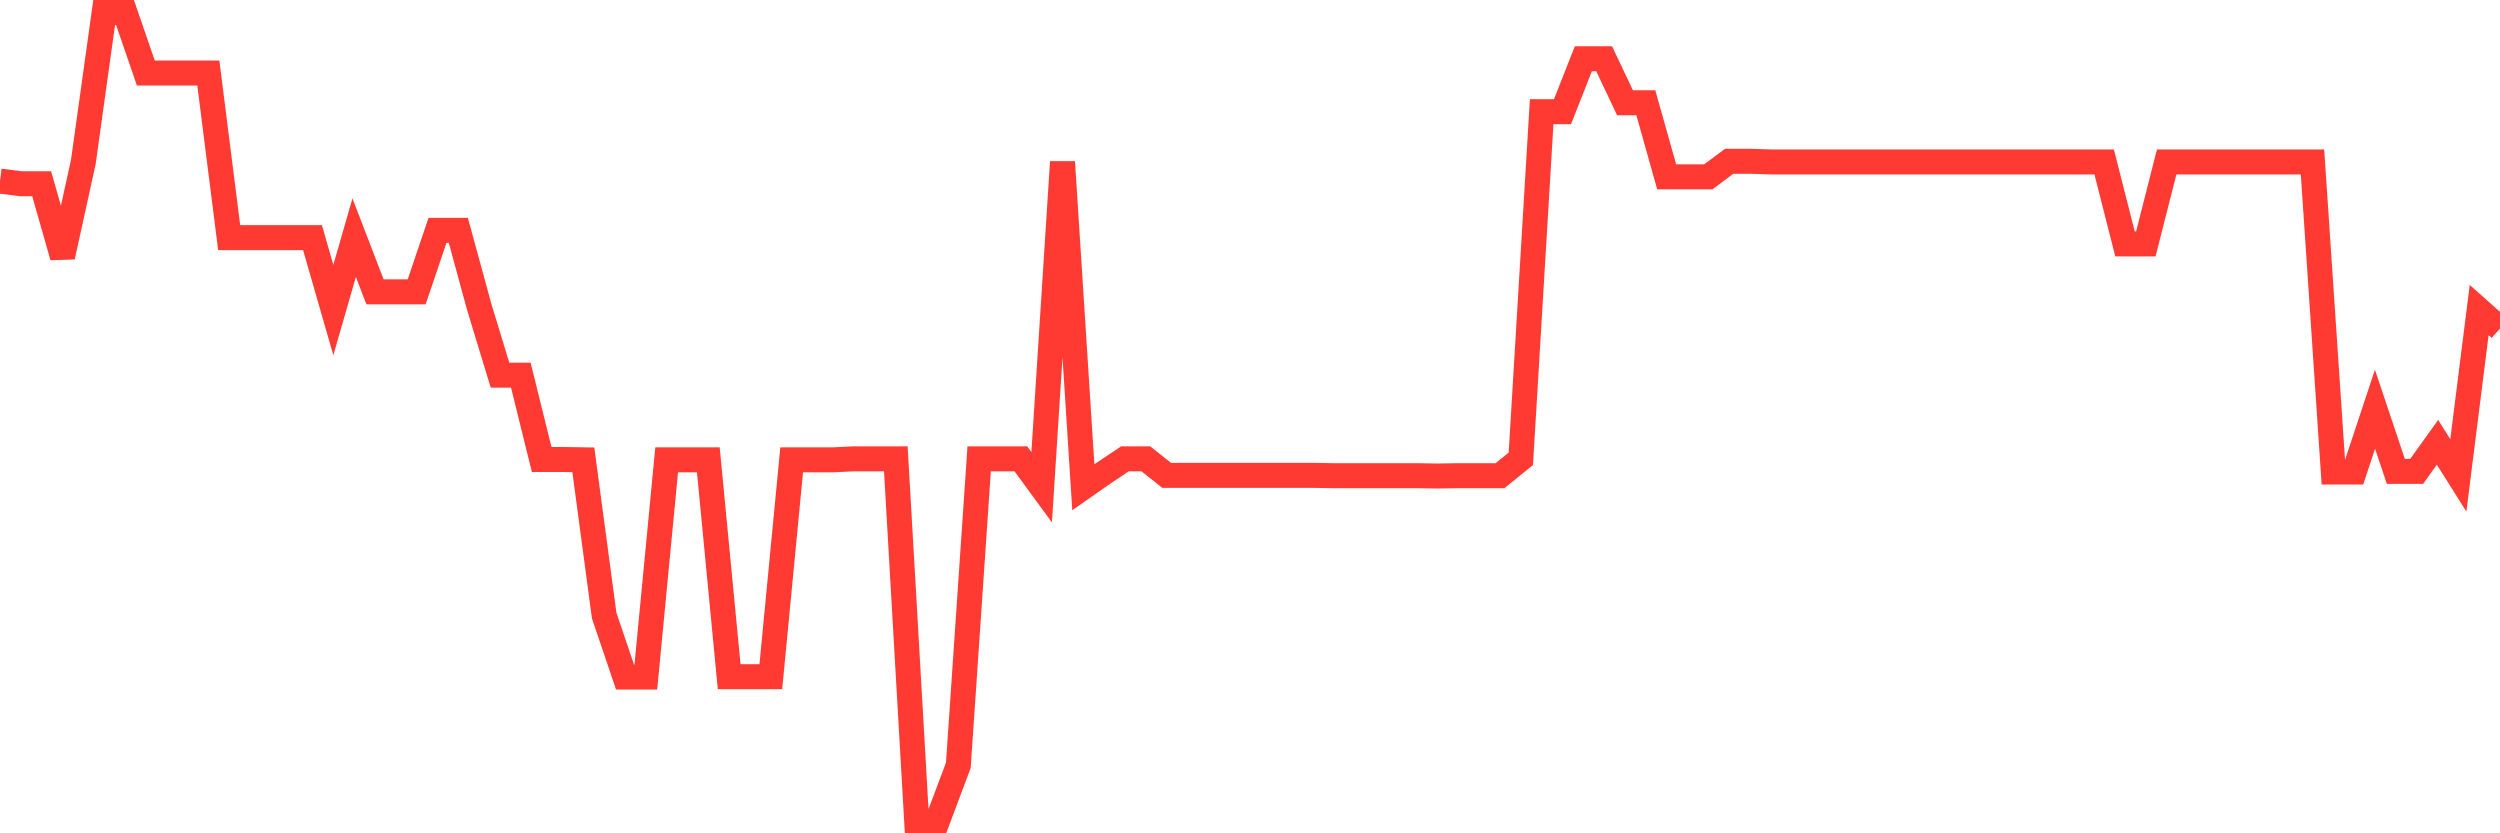 <svg
  xmlns="http://www.w3.org/2000/svg"
  xmlns:xlink="http://www.w3.org/1999/xlink"
  width="120"
  height="40"
  viewBox="0 0 120 40"
  preserveAspectRatio="none"
>
  <polyline
    points="0,8.693 1,8.82 2,8.82 3,12.327 4,7.773 5,0.6 6,0.6 7,3.504 8,3.504 9,3.504 10,3.504 11,11.407 12,11.407 13,11.407 14,11.407 15,11.407 16,14.882 17,11.407 18,14.009 19,14.009 20,14.009 21,11.058 22,11.058 23,14.724 24,18.008 25,18.008 26,22.055 27,22.055 28,22.071 29,29.545 30,32.497 31,32.497 32,22.071 33,22.071 34,22.071 35,32.481 36,32.481 37,32.481 38,22.071 39,22.071 40,22.071 41,22.023 42,22.023 43,22.023 44,39.4 45,39.4 46,36.734 47,22.023 48,22.023 49,22.023 50,23.388 51,7.773 52,23.388 53,22.69 54,22.023 55,22.023 56,22.817 57,22.817 58,22.817 59,22.817 60,22.817 61,22.817 62,22.817 63,22.817 64,22.833 65,22.833 66,22.833 67,22.833 68,22.833 69,22.849 70,22.833 71,22.833 72,22.833 73,22.023 74,5.361 75,5.361 76,2.822 77,2.822 78,4.932 79,4.932 80,8.487 81,8.487 82,8.487 83,7.741 84,7.741 85,7.773 86,7.773 87,7.773 88,7.773 89,7.773 90,7.773 91,7.773 92,7.773 93,7.773 94,7.773 95,7.773 96,7.773 97,7.773 98,7.773 99,7.773 100,7.773 101,7.773 102,11.708 103,11.708 104,7.773 105,7.773 106,7.773 107,7.773 108,7.773 109,7.773 110,7.773 111,7.773 112,22.658 113,22.658 114,19.643 115,22.626 116,22.626 117,21.23 118,22.817 119,14.882 120,15.771"
    fill="none"
    stroke="#ff3a33"
    stroke-width="1.2"
  >
  </polyline>
</svg>